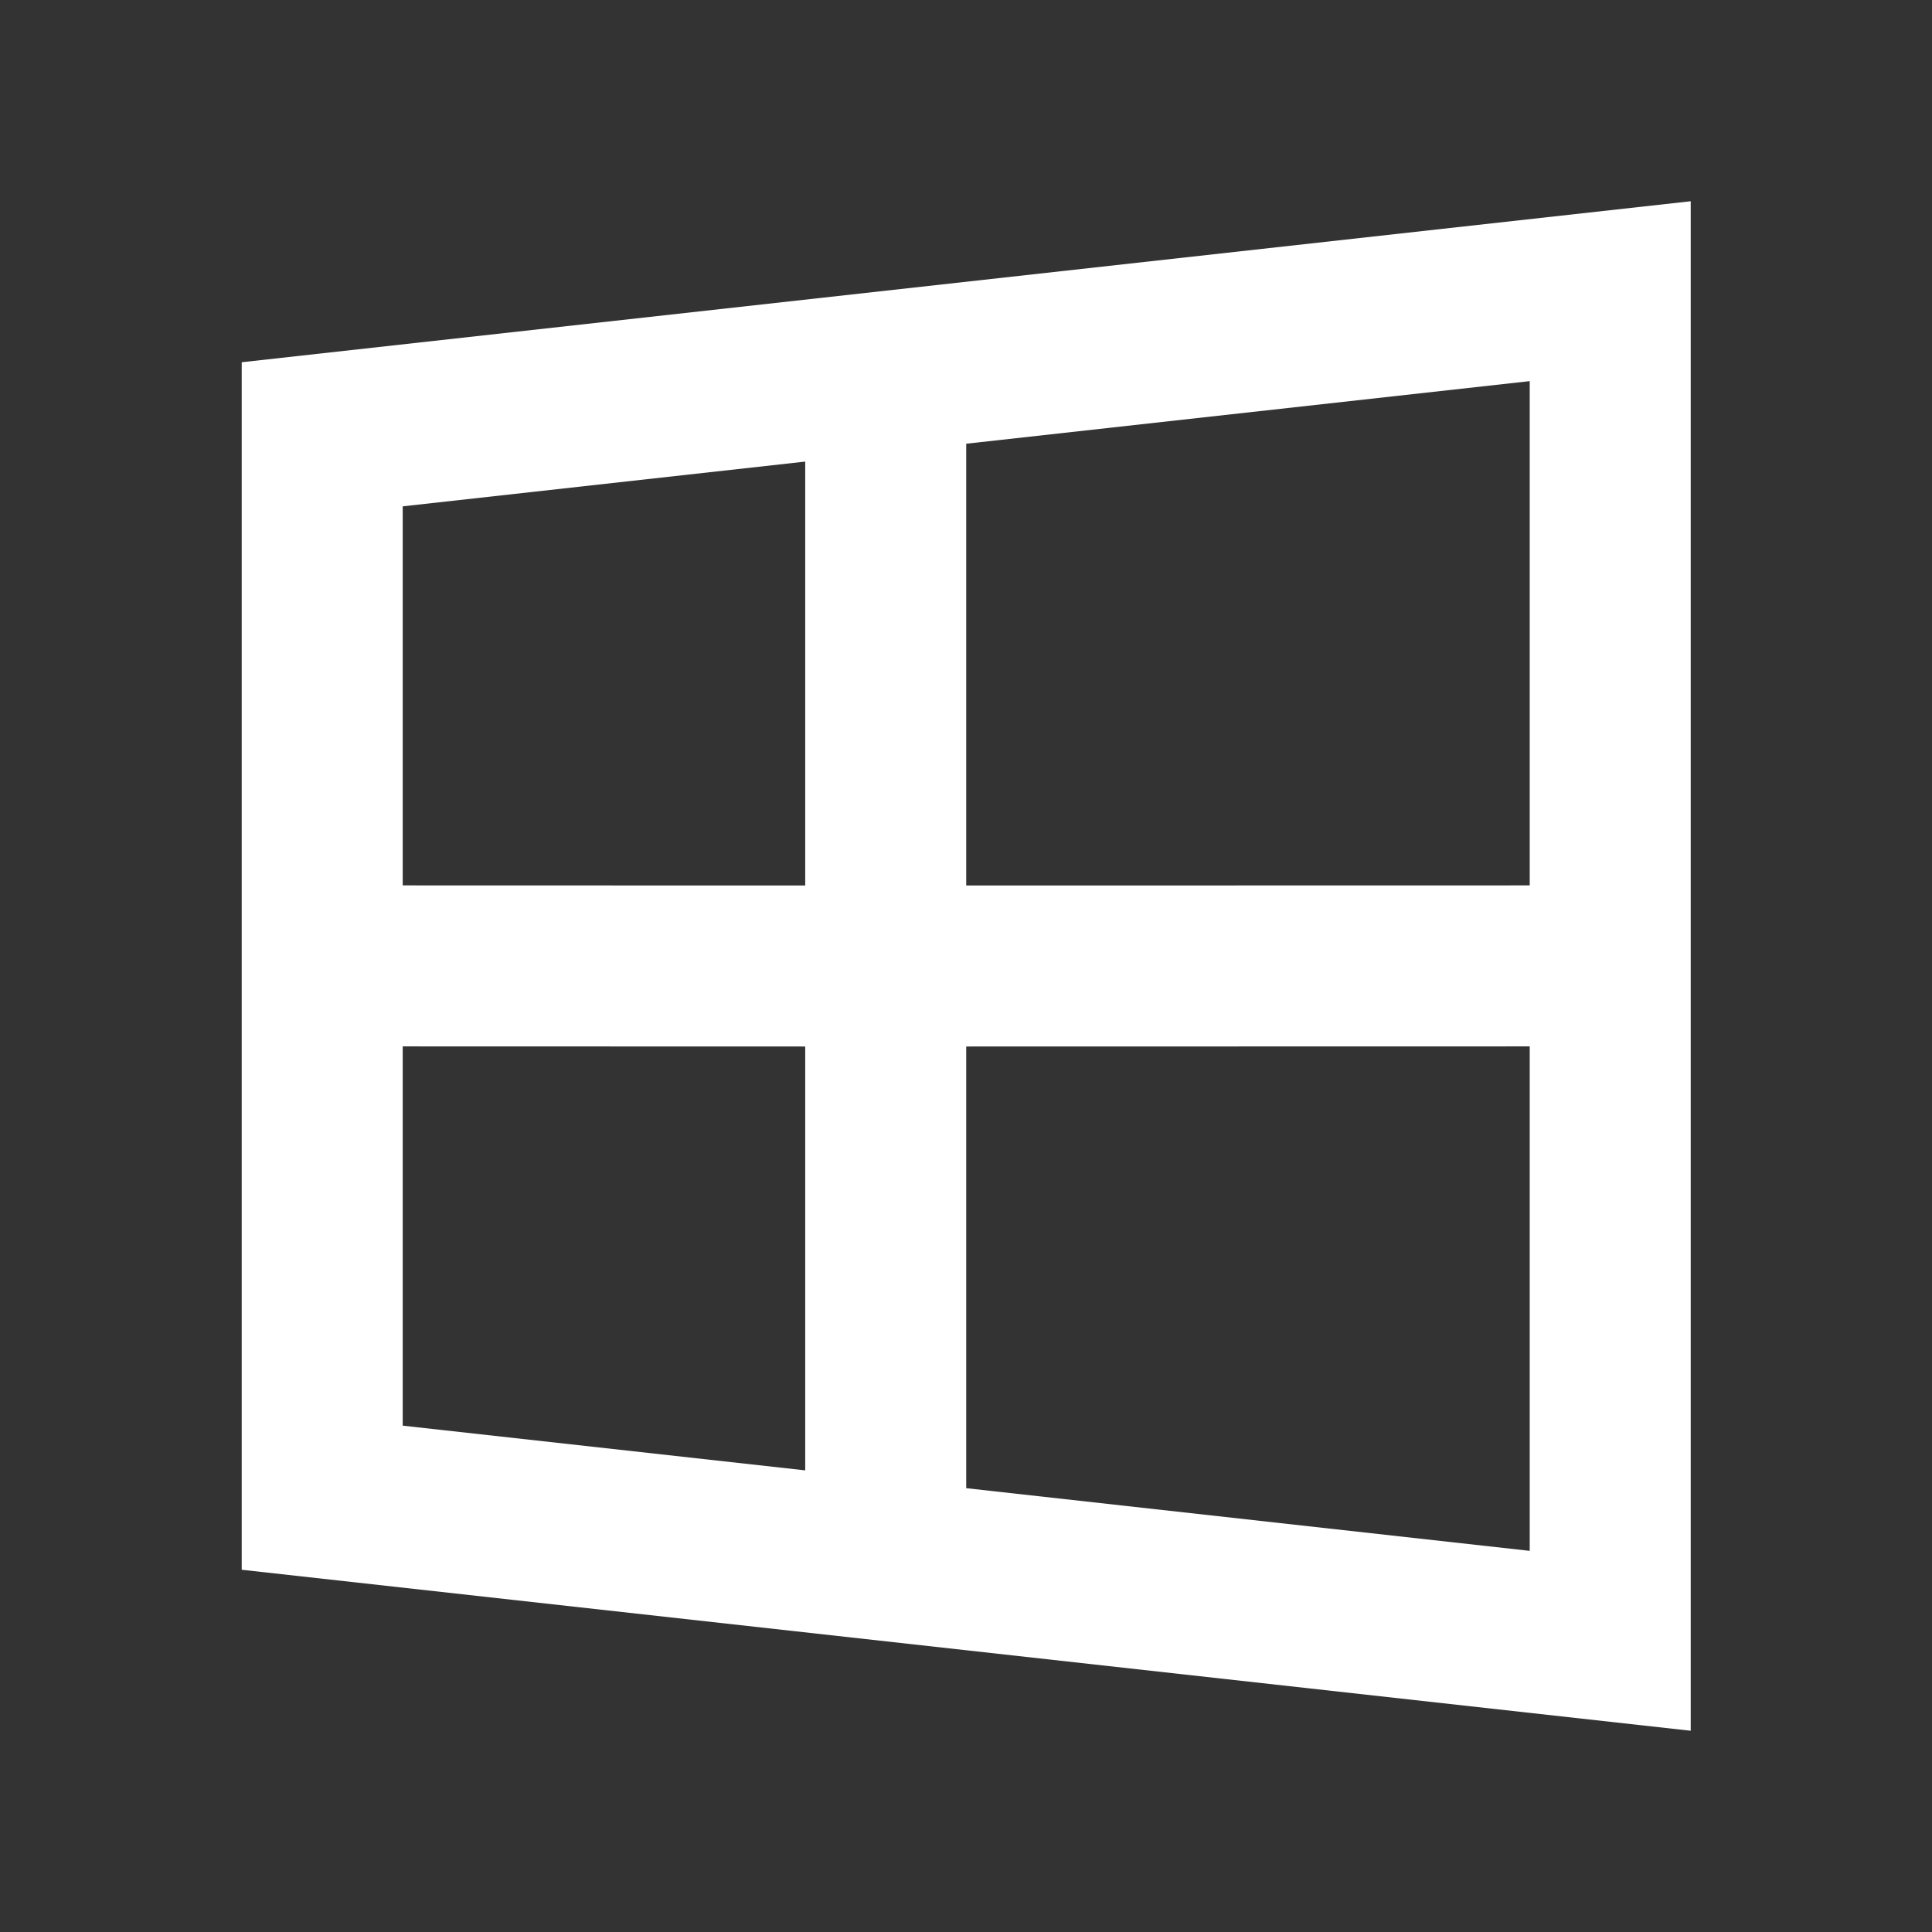 <svg width="36" height="36" viewBox="0 0 36 36" fill="none" xmlns="http://www.w3.org/2000/svg">
  <rect x="0" y="0" width="36" height="36" fill="#333333" stroke="none"/>
  <path
    d="M31.504 3.75V32.25L4.504 29.25V6.75L31.504 3.75ZM28.504 19.498L18.004 19.5V27.73L28.504 28.898V19.498ZM7.504 26.565L15.004 27.398V19.5L7.504 19.498V26.565ZM28.504 16.498V7.102L18.004 8.268V16.5L28.504 16.498ZM15.004 8.601L7.504 9.435V16.498L15.004 16.5V8.601Z"
    fill="white" />
</svg>
